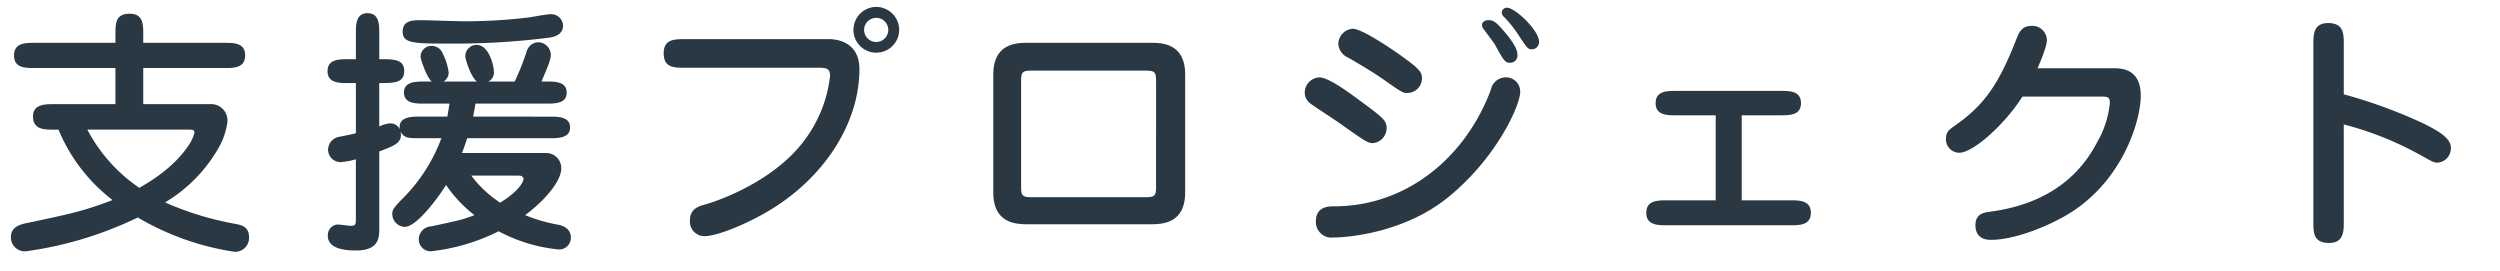 <svg xmlns="http://www.w3.org/2000/svg" xmlns:xlink="http://www.w3.org/1999/xlink" width="452" height="49" viewBox="0 0 452 49">
  <defs>
    <clipPath id="clip-Web_1920_1">
      <rect width="452" height="49"/>
    </clipPath>
  </defs>
  <g id="Web_1920_1" data-name="Web 1920 – 1" clip-path="url(#clip-Web_1920_1)">
    <path id="パス_1" data-name="パス 1" d="M9.682-23.171c-1.5,0-3.713,0-3.713,2.209,0,2.4,2.021,2.4,3.713,2.4h.893A31.043,31.043,0,0,0,20.351-5.828C15.134-3.854,12.972-3.384,5.17-1.739c-1.41.282-3.2.658-3.2,2.632A2.516,2.516,0,0,0,4.7,3.431a67.15,67.15,0,0,0,20.21-6.11,48.492,48.492,0,0,0,17.484,6.2A2.5,2.5,0,0,0,45.026.893c0-1.974-1.41-2.209-2.632-2.444A55.424,55.424,0,0,1,29.845-5.405a27.1,27.1,0,0,0,9.682-9.87,12.933,12.933,0,0,0,1.6-4.747,2.973,2.973,0,0,0-3.2-3.149H25.9V-29.7H40.561c1.739,0,3.76,0,3.76-2.3,0-2.256-2.021-2.256-3.76-2.256H25.9v-1.5c0-1.833,0-3.76-2.444-3.76-2.585,0-2.585,1.739-2.585,3.76v1.5H6.3c-1.739,0-3.76,0-3.76,2.3C2.538-29.7,4.559-29.7,6.3-29.7h14.57v6.533ZM33.84-18.565c.987,0,1.316,0,1.316.564a6.922,6.922,0,0,1-1.175,2.444c-2.726,4.042-7.238,6.627-8.789,7.52a28.966,28.966,0,0,1-9.4-10.528Zm51.7-2.35c.282-1.457.329-1.786.423-2.35H98.747c1.551,0,3.713,0,3.713-1.974,0-2.021-2.115-2.021-3.713-2.021H97.9c1.081-2.538,1.692-3.948,1.692-4.841a2.338,2.338,0,0,0-2.162-2.256,2.263,2.263,0,0,0-2.209,1.645A45.3,45.3,0,0,1,93.06-27.26H88.266A1.76,1.76,0,0,0,89.3-29c0-1.034-.846-4.888-3.149-4.888a2.041,2.041,0,0,0-2.021,2.115c0,.47,1.034,3.807,2.115,4.512H80.182a1.892,1.892,0,0,0,.94-1.6,10.447,10.447,0,0,0-1.081-3.478A2.113,2.113,0,0,0,78.067-33.7a1.945,1.945,0,0,0-2.021,2.021c0,.376,1.128,3.76,2.021,4.418H76.751c-1.5,0-3.713,0-3.713,1.974,0,2.021,2.115,2.021,3.713,2.021h4.512c-.094.611-.141.94-.376,2.35H75.9c-1.5,0-3.948,0-3.619,2.3a1.847,1.847,0,0,0-1.692-1.081,5.629,5.629,0,0,0-2.021.564v-7.849c2.632,0,4.512,0,4.512-2.162S71.205-31.3,68.573-31.3v-4.606c0-1.6,0-3.713-2.115-3.713s-2.115,2.115-2.115,3.713V-31.3H62.98c-1.645,0-3.76,0-3.76,2.162s2.115,2.162,3.76,2.162h1.363v9.071c-.141.047-1.88.423-2.867.611a2.421,2.421,0,0,0-2.162,2.35,2.265,2.265,0,0,0,2.3,2.256,12.8,12.8,0,0,0,2.726-.517V-2.256c0,.893-.141,1.081-.94,1.081-.329,0-1.974-.235-2.35-.235A1.936,1.936,0,0,0,59.267.611c0,2.4,3.149,2.679,5.076,2.679,3.995,0,4.23-2.115,4.23-3.854V-14.617c2.867-1.081,4.23-1.6,3.854-3.572.658,1.175,1.41,1.175,3.478,1.175h3.9A30.306,30.306,0,0,1,72.474-5.781c-1.081,1.175-1.551,1.645-1.551,2.4a2.351,2.351,0,0,0,2.256,2.4c2.3,0,6.486-5.969,7.473-7.567A24.126,24.126,0,0,0,85.775-3.1c-2.444.94-3.29,1.034-7.755,2.021a2.359,2.359,0,0,0-2.3,2.4,2.137,2.137,0,0,0,2.115,2.115A35.612,35.612,0,0,0,90.146-.188,28.839,28.839,0,0,0,101,3.1,2.107,2.107,0,0,0,103.212.94c0-1.786-1.786-2.209-2.256-2.3A30.562,30.562,0,0,1,94.94-3.1c3.854-2.867,6.533-6.3,6.533-8.413a2.726,2.726,0,0,0-2.867-2.82H83.519c.564-1.457.752-2.068.94-2.679h14.9c1.5,0,3.713,0,3.713-1.927,0-1.974-2.162-1.974-3.713-1.974Zm8.319,10.669c.423,0,.8.235.8.611,0,.141-.329,1.88-4.23,4.277a20.452,20.452,0,0,1-5.217-4.888ZM76.375-38.352c-1.786,0-3.572,0-3.572,2.115s2.209,2.115,8.272,2.115A135.167,135.167,0,0,0,99.358-35.2c1.034-.141,2.444-.658,2.444-2.162a2.158,2.158,0,0,0-2.35-2.068c-.564,0-3.1.47-3.713.564a94.288,94.288,0,0,1-12.314.705C82.391-38.164,77.127-38.352,76.375-38.352Zm86.2,1.739a4.173,4.173,0,0,0-4.136-4.136,4.142,4.142,0,0,0-4.136,4.136,4.112,4.112,0,0,0,4.136,4.136A4.142,4.142,0,0,0,162.573-36.613Zm-1.974,0a2.2,2.2,0,0,1-2.162,2.209,2.206,2.206,0,0,1-2.209-2.209,2.2,2.2,0,0,1,2.209-2.162A2.187,2.187,0,0,1,160.6-36.613Zm-36.8,1.692c-1.833,0-3.807,0-3.807,2.538,0,2.632,1.88,2.632,3.807,2.632h24.111c1.457,0,2.162.094,2.162,1.457a23.64,23.64,0,0,1-4.324,11.233c-5.922,8.413-17.578,11.844-18.1,11.985-1.41.376-2.914.846-2.914,2.961A2.643,2.643,0,0,0,127.37.7c2.3,0,7.849-2.256,12.126-4.888,9.917-6.11,15.886-15.886,15.886-25.286,0-4.935-4-5.452-5.546-5.452Zm62.087.658c-1.927,0-6.3,0-6.3,5.734V-7.191c0,5.734,4.371,5.734,6.3,5.734h22.09c1.927,0,6.3,0,6.3-5.734V-28.529c0-5.734-4.371-5.734-6.3-5.734Zm21.2,5.029c1.786,0,1.927.329,1.927,1.974V-8.319c0,1.645-.141,1.974-1.927,1.974H186.543c-1.786,0-1.927-.329-1.927-1.974V-27.26c0-1.645.141-1.974,1.927-1.974Zm60.912-8.554a1.064,1.064,0,0,0,.235,1.034c.188.282,1.833,2.444,2.021,2.773,1.645,3.008,1.88,3.337,2.773,3.337a1.315,1.315,0,0,0,1.316-1.5c0-.846-.611-2.162-2.726-4.559-1.269-1.457-1.739-1.645-2.444-1.645A1.213,1.213,0,0,0,267.994-37.788Zm-10.9,9.87c0-1.175-.846-1.927-4.418-4.465-1.974-1.363-6.58-4.418-8.084-4.418a2.8,2.8,0,0,0-2.632,2.773,2.888,2.888,0,0,0,1.786,2.444c1.927,1.128,4.23,2.444,6.58,4.089,2.914,2.068,3.337,2.3,3.995,2.3A2.654,2.654,0,0,0,257.09-27.918Zm14.429-11.938a1,1,0,0,0,.376.893,21.242,21.242,0,0,1,2.726,3.431c1.457,2.209,1.645,2.444,2.256,2.444a1.293,1.293,0,0,0,1.363-1.41c0-2.021-4.324-6.11-5.781-6.11A.968.968,0,0,0,271.519-39.856ZM250.7-18.753c0-1.5-.47-1.833-5.358-5.452-1.786-1.316-5.264-3.807-6.768-3.807a2.786,2.786,0,0,0-2.679,2.82,2.483,2.483,0,0,0,.987,1.88c.658.517,4.23,2.82,5.029,3.384,4.794,3.384,5.358,3.807,6.3,3.807A2.732,2.732,0,0,0,250.7-18.753ZM241.063.94c2.726,0,12.925-.893,20.774-7.285,8.742-7.1,13.019-16.591,13.019-19.082a2.574,2.574,0,0,0-2.773-2.585,2.767,2.767,0,0,0-2.538,2.256C264.8-13.16,253.988-4.7,241.251-4.7c-.987,0-3.337,0-3.337,2.726A2.811,2.811,0,0,0,241.063.94ZM314.9-21.15h6.956c1.692,0,3.76,0,3.76-2.209s-2.068-2.209-3.76-2.209H303.1c-1.692,0-3.76,0-3.76,2.209s2.068,2.209,3.76,2.209h7.1V-5.781h-8.789c-1.692,0-3.76,0-3.76,2.256s2.068,2.256,3.76,2.256h22.231c1.692,0,3.76,0,3.76-2.256s-2.068-2.256-3.76-2.256H314.9Zm53.486-8.507c.564-1.269,1.692-4,1.692-5.076a2.629,2.629,0,0,0-2.82-2.585c-1.786,0-2.256,1.316-2.679,2.35-3.2,8.178-5.781,11.938-11.092,15.651-1.128.8-1.645,1.175-1.645,2.3a2.408,2.408,0,0,0,2.4,2.632c2.444,0,8.084-4.935,11.421-10.152h14.194c1.222,0,1.6.047,1.6,1.222a17.451,17.451,0,0,1-2.256,6.956c-3.807,7.379-10.481,11.468-19.458,12.643-1.034.141-2.585.376-2.585,2.4,0,.987.282,2.679,2.82,2.679,3.948,0,9.447-2.115,13.066-4.136,10.481-5.781,14.006-17.2,14.006-21.949,0-2.867-1.222-4.935-4.7-4.935ZM423.752-19.5a58.609,58.609,0,0,1,14.053,5.64c2.021,1.128,2.256,1.269,2.914,1.269a2.6,2.6,0,0,0,2.4-2.726c0-1.833-2.679-3.2-4.888-4.324a90.631,90.631,0,0,0-14.476-5.311v-9.071c0-1.833,0-3.807-2.82-3.807-2.679,0-2.679,2.115-2.679,3.807V-1.88c0,1.88,0,3.807,2.82,3.807,2.679,0,2.679-2.115,2.679-3.807Z" transform="translate(0 42)" fill="#2a3844"/>
  </g>
</svg>
